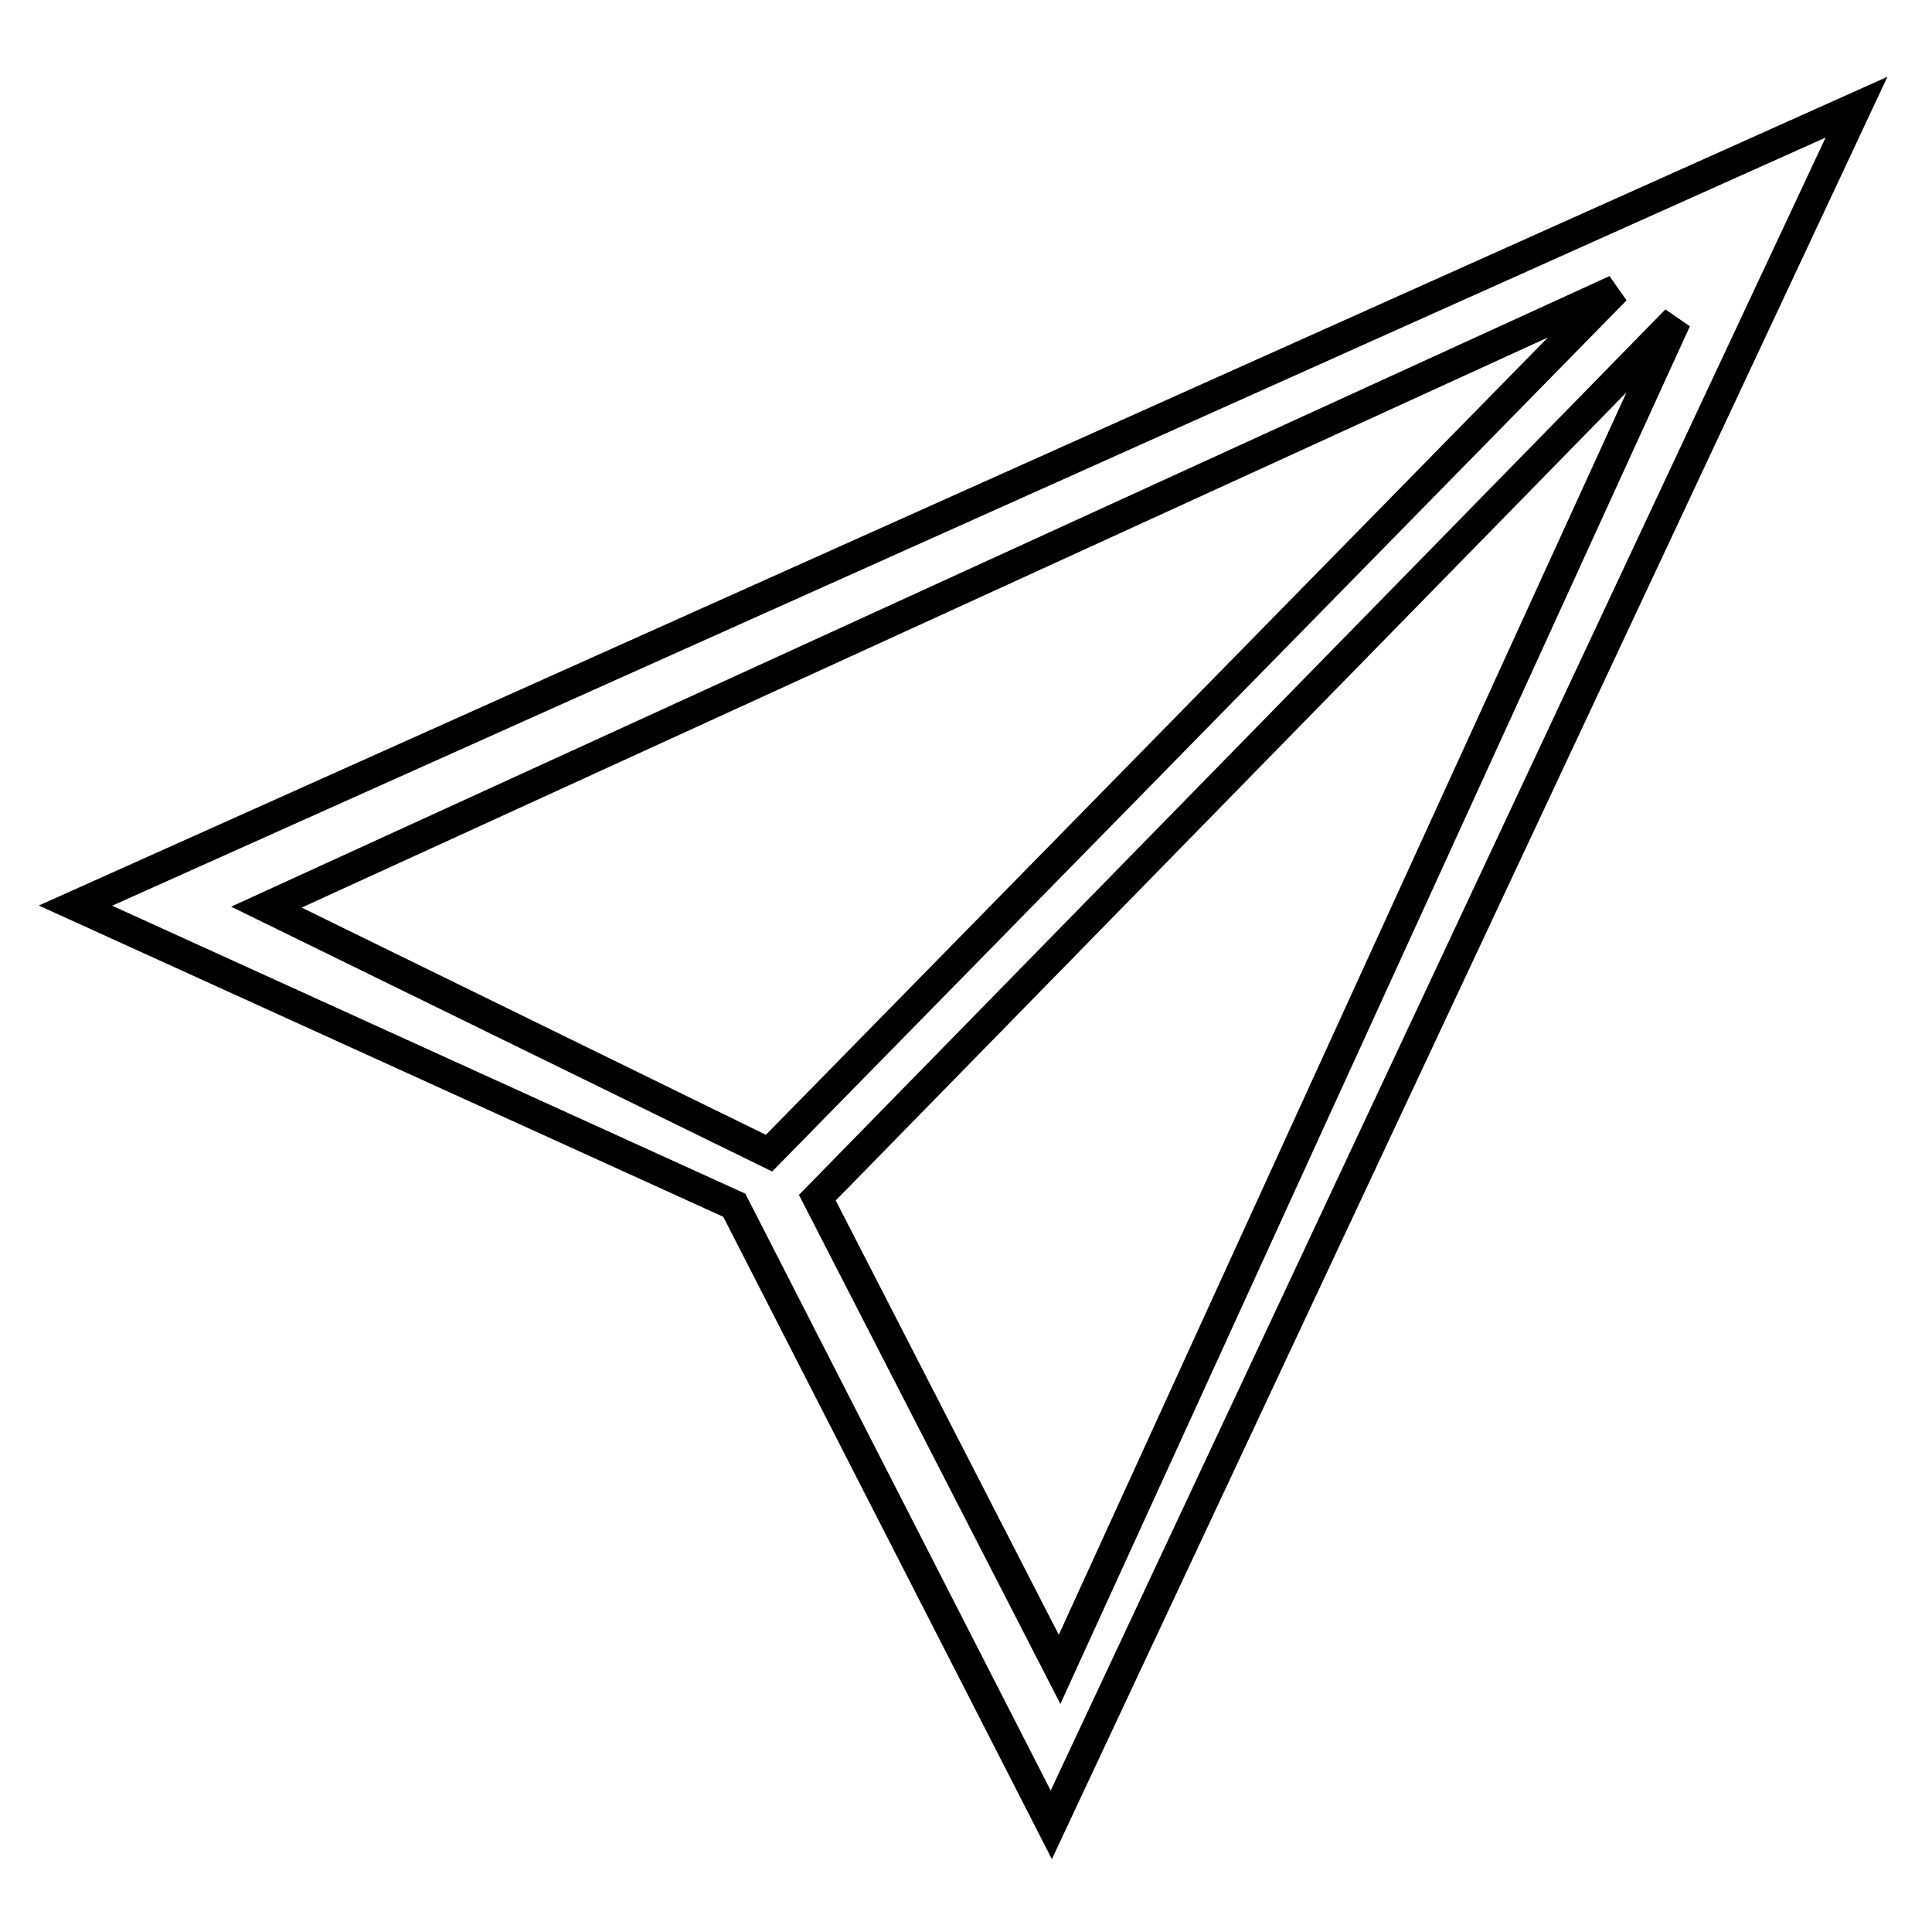 <?xml version="1.0" encoding="utf-8"?>
<!-- Svg Vector Icons : http://www.onlinewebfonts.com/icon -->
<!DOCTYPE svg PUBLIC "-//W3C//DTD SVG 1.1//EN" "http://www.w3.org/Graphics/SVG/1.1/DTD/svg11.dtd">
<svg version="1.1" xmlns="http://www.w3.org/2000/svg" xmlns:xlink="http://www.w3.org/1999/xlink" x="0px" y="0px" viewBox="0 0 256 256" enable-background="new 0 0 256 256" xml:space="preserve">
<g> <path stroke-width="4" fill-opacity="0" stroke="#000000"  d="M10,120l87.3,39.7l42,82.1L246,14.2L10,120L10,120z M35.3,120.2l178.8-81.8L101.9,152.8L35.3,120.2 L35.3,120.2z M108.3,158.7L222.1,42.4l-81.7,178.8L108.3,158.7L108.3,158.7z"/></g>
</svg>